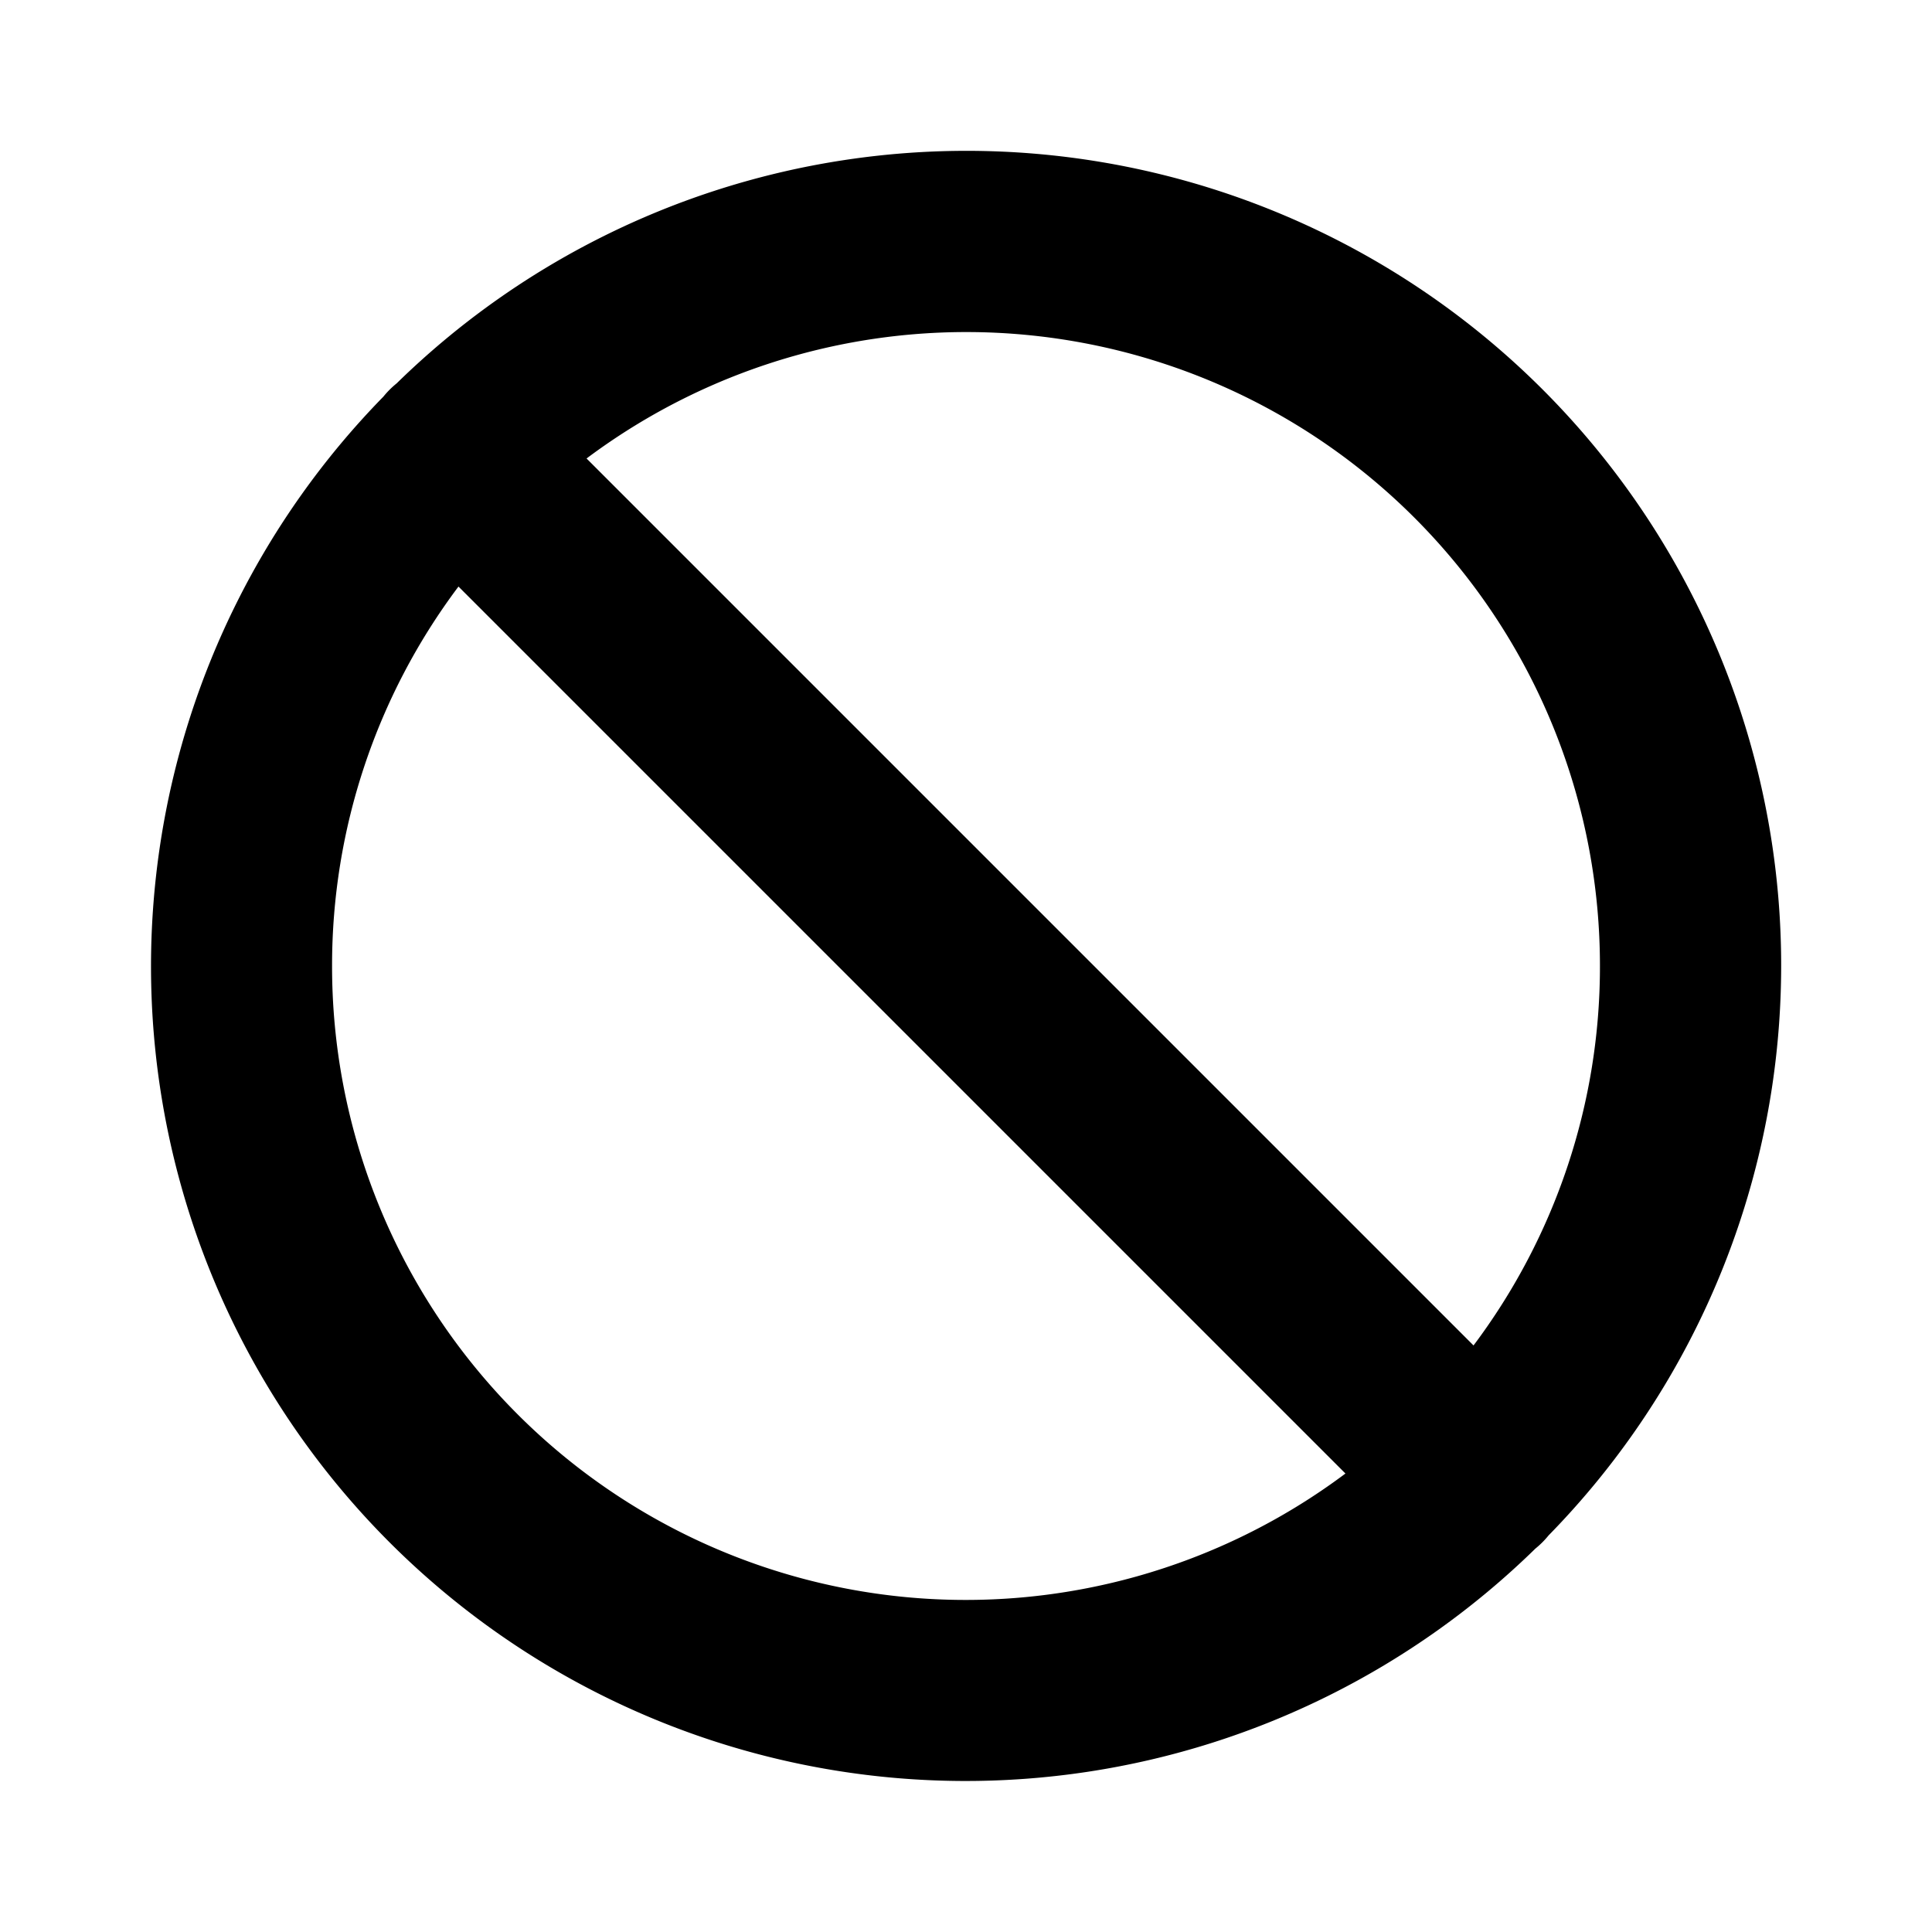 <?xml version="1.0" encoding="utf-8"?><!-- Скачано с сайта svg4.ru / Downloaded from svg4.ru -->
<svg fill="#000000" width="800px" height="800px" viewBox="0 0 256 256" id="Flat" xmlns="http://www.w3.org/2000/svg">
  <path d="M205.204,203.44A107.941,107.941,0,0,0,52.565,50.793a11.936,11.936,0,0,0-1.772,1.772,107.941,107.941,0,0,0,152.647,152.638,12.091,12.091,0,0,0,.928-.835A12.289,12.289,0,0,0,205.204,203.44Zm6.797-75.44a83.559,83.559,0,0,1-16.751,50.279L77.722,60.751a83.958,83.958,0,0,1,134.279,67.249Zm-168,0A83.561,83.561,0,0,1,60.751,77.722L178.279,195.25A83.958,83.958,0,0,1,44.001,128Z"/>
</svg>